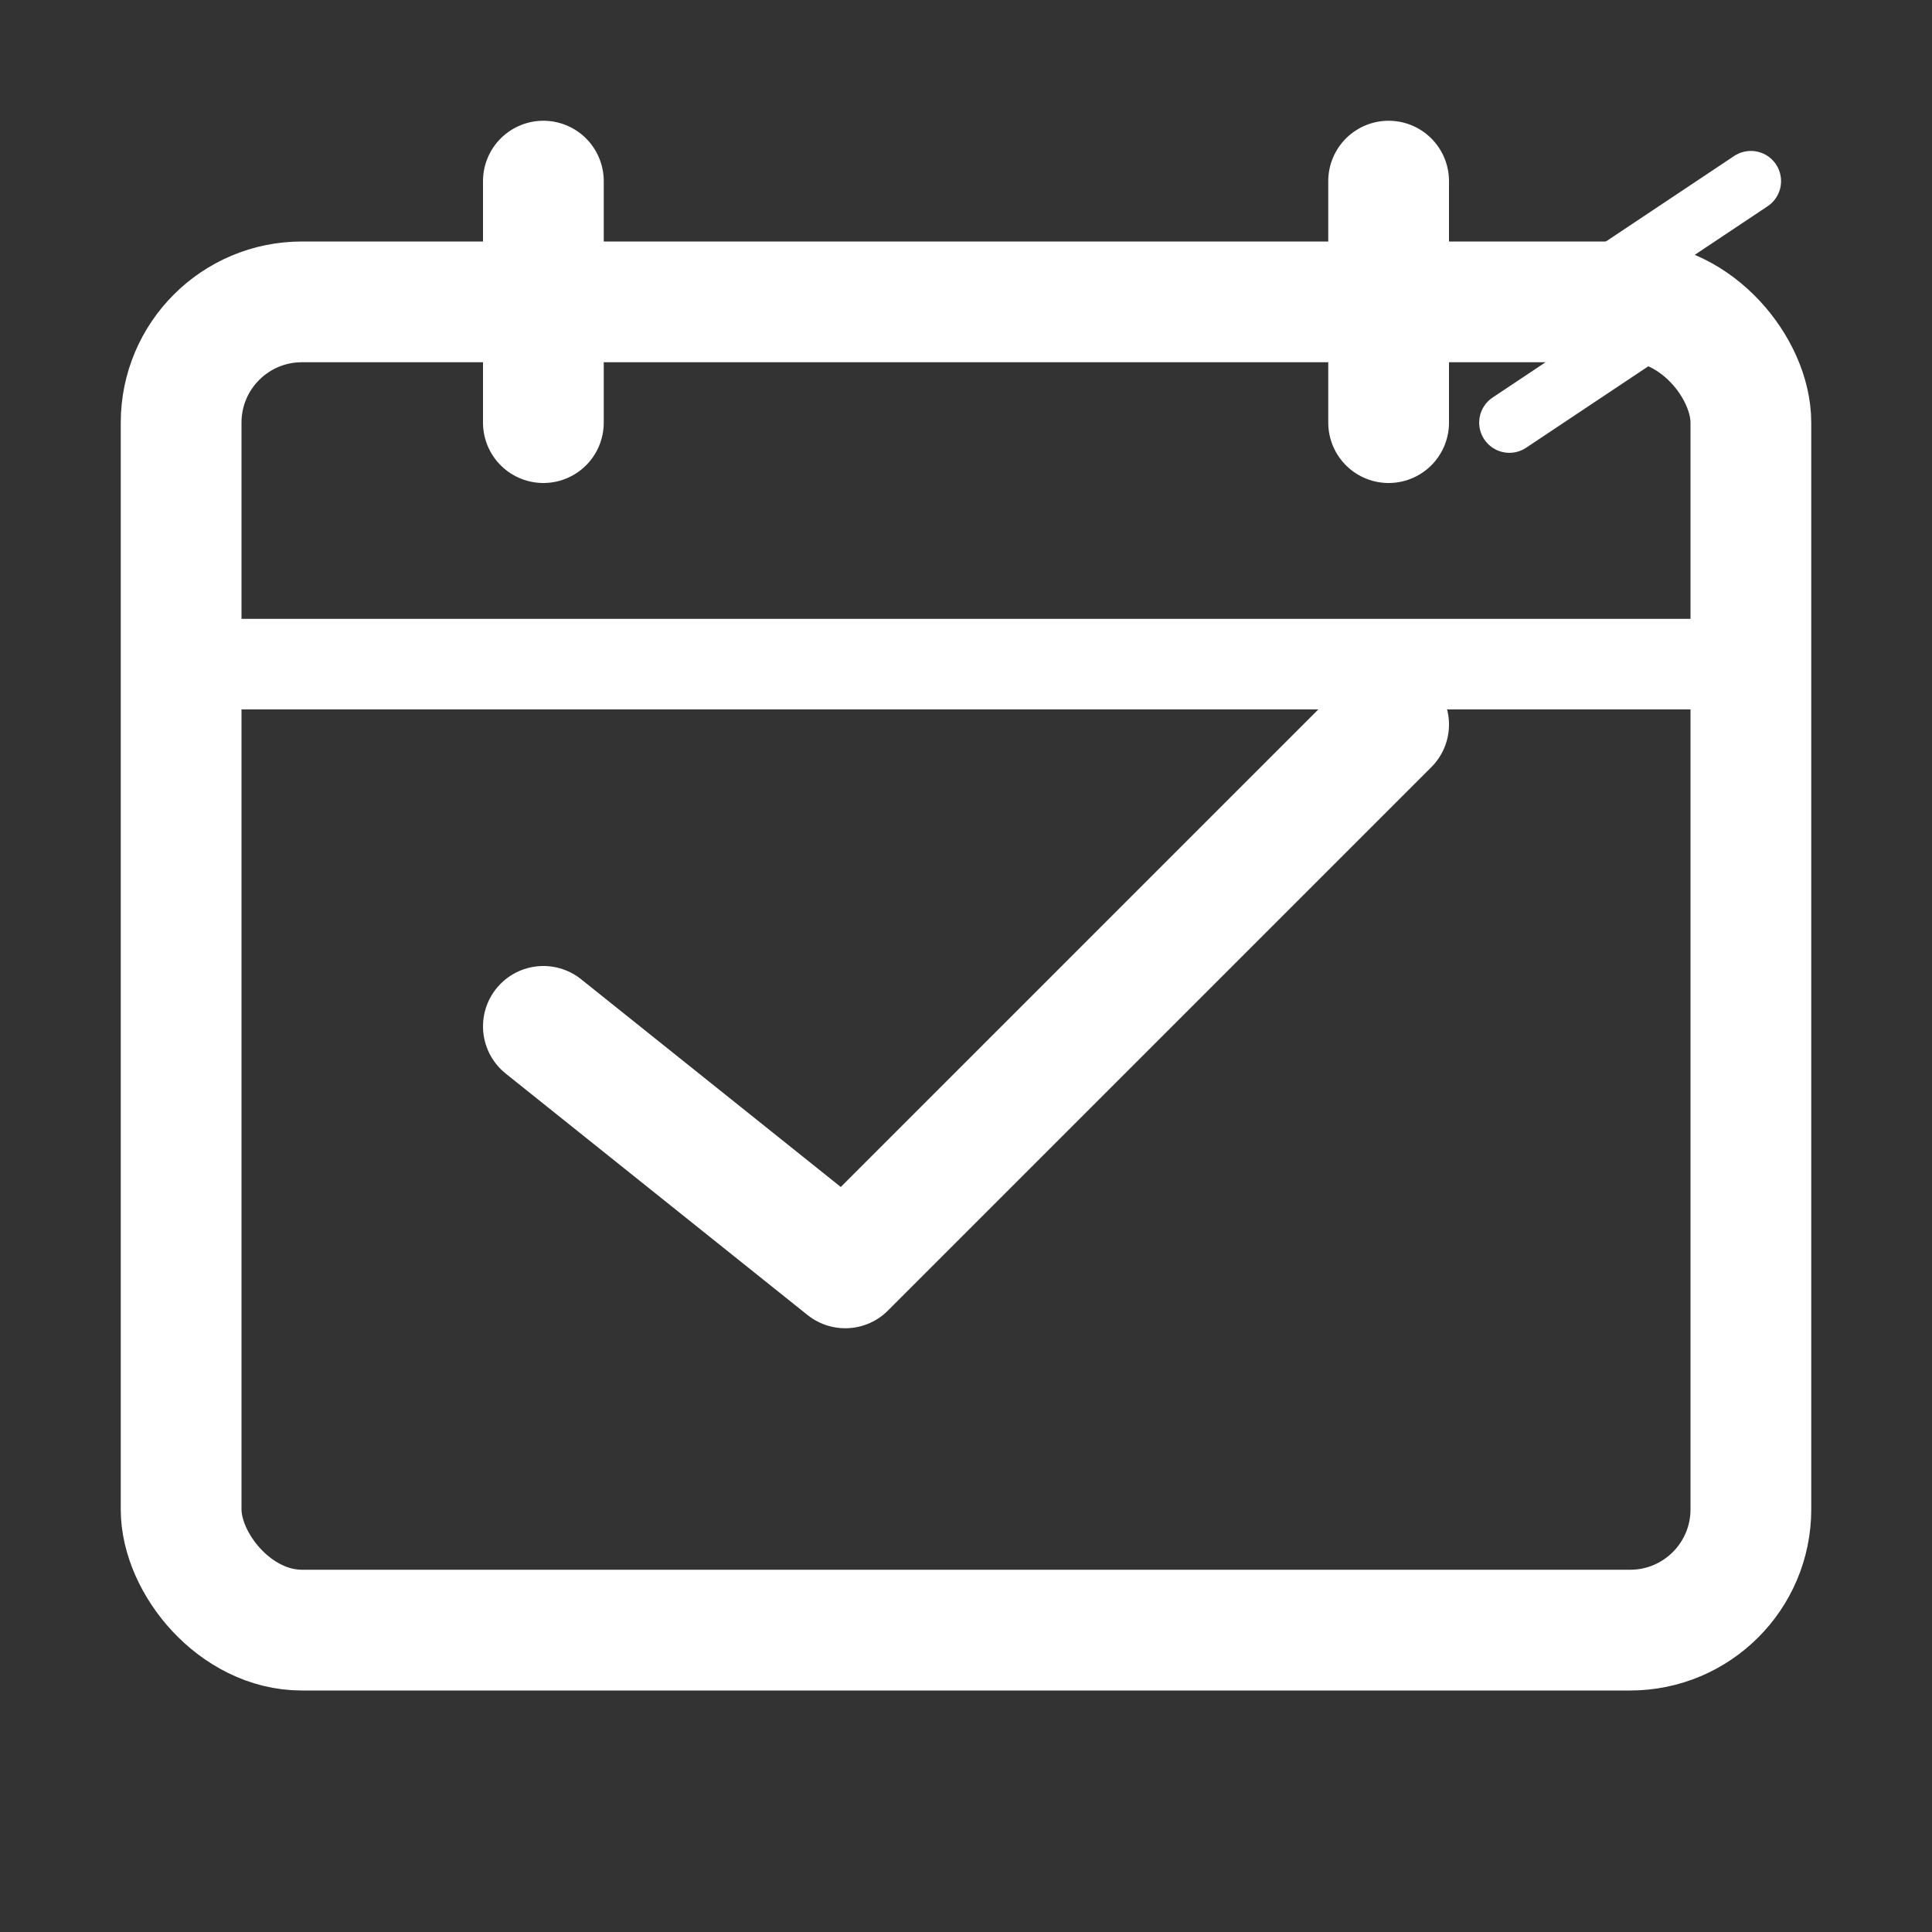 <svg xmlns="http://www.w3.org/2000/svg" viewBox="0 0 64 64" width="256" height="256">
  <rect x="0" y="0" width="64" height="64" fill="#333333" stroke="none"/>
  <!-- Calendar body -->
  <rect x="6" y="10" width="52" height="44" rx="4" ry="4" fill="none" stroke="white" stroke-width="4"/>
  <line x1="6" y1="22" x2="58" y2="22" stroke="white" stroke-width="3" />
  <!-- Calendar rings -->
  <line x1="18" y1="6" x2="18" y2="14" stroke="white" stroke-width="4" stroke-linecap="round"/>
  <line x1="46" y1="6" x2="46" y2="14" stroke="white" stroke-width="4" stroke-linecap="round"/>
  <!-- Checkmark (booking confirmed) -->
  <polyline points="18,34 28,42 46,24" fill="none" stroke="white" stroke-width="4" stroke-linecap="round" stroke-linejoin="round"/>
  <!-- Speed lines (easy/fast) -->
  <line x1="52" y1="10" x2="58" y2="6" stroke="white" stroke-width="2" stroke-linecap="round"/>
  <line x1="50" y1="14" x2="56" y2="10" stroke="white" stroke-width="2" stroke-linecap="round"/>
</svg>